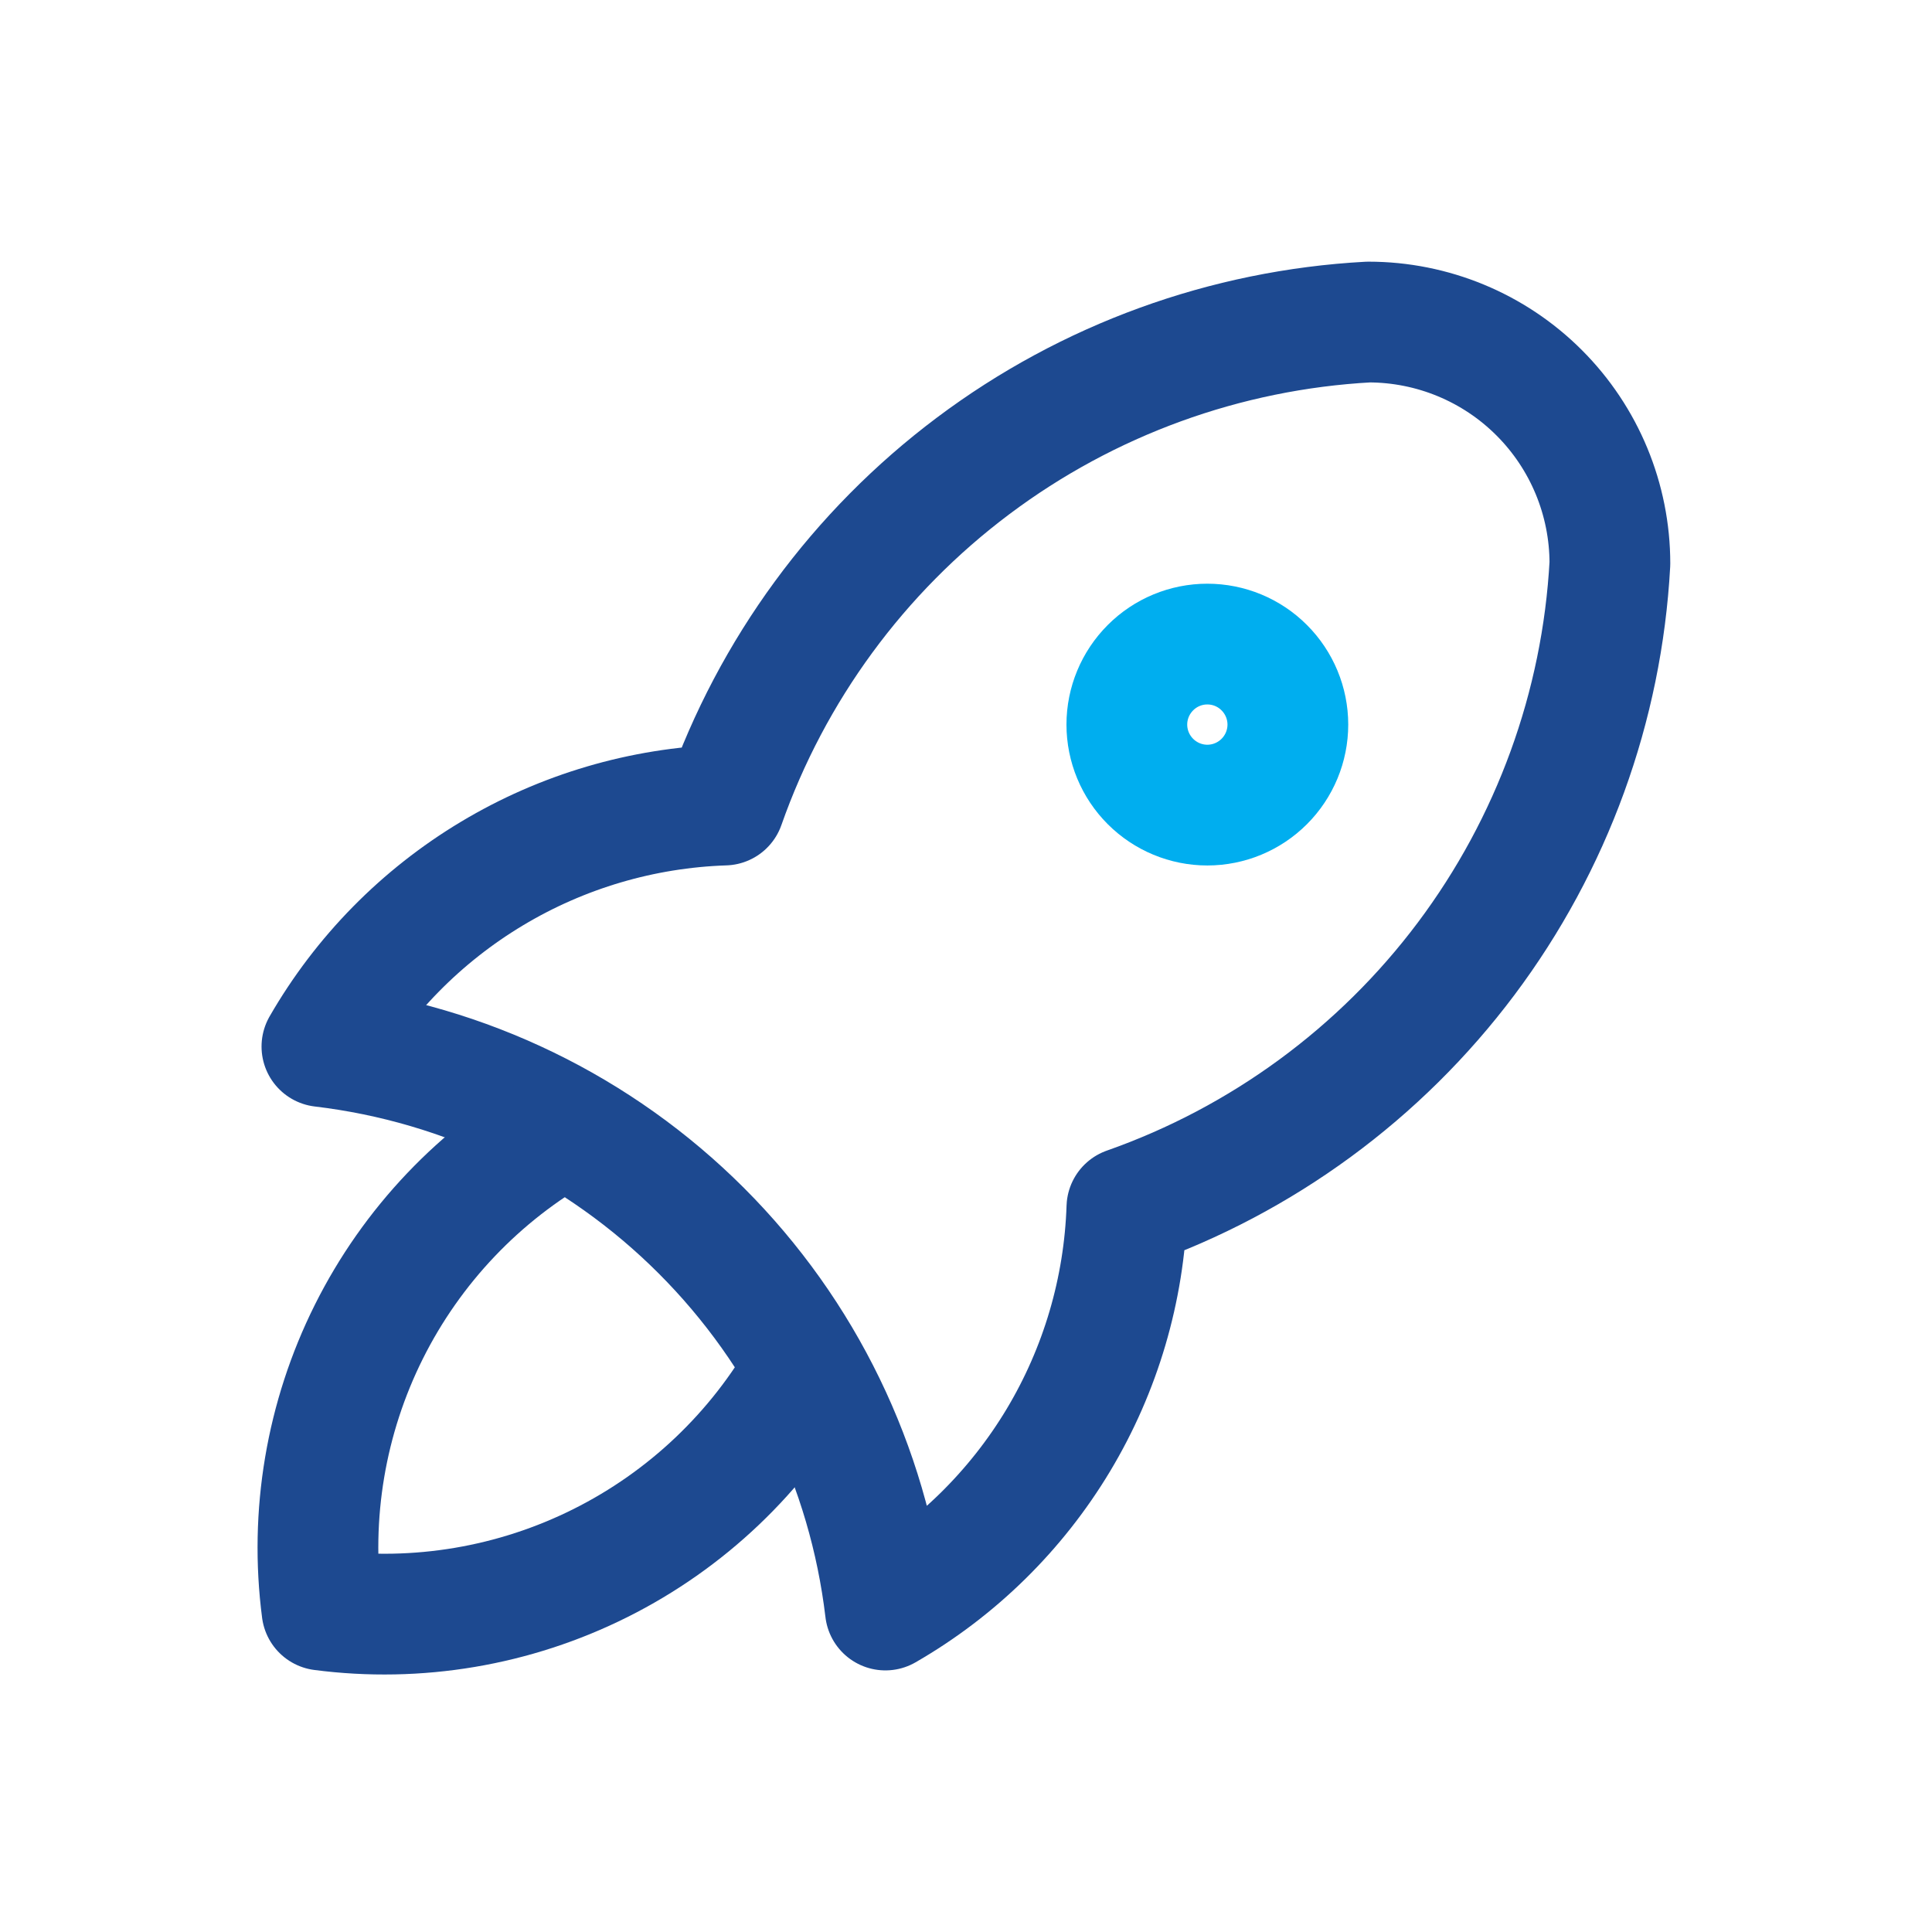 <?xml version="1.0" encoding="UTF-8"?> <svg xmlns="http://www.w3.org/2000/svg" width="32" height="32" viewBox="0 0 32 32" fill="none"><path d="M5.332 17.334C7.709 17.616 9.923 18.691 11.616 20.384C13.309 22.077 14.383 24.29 14.665 26.667C15.844 25.988 16.83 25.019 17.53 23.853C18.23 22.686 18.62 21.36 18.665 20.001C20.904 19.213 22.859 17.779 24.283 15.881C25.707 13.982 26.536 11.704 26.665 9.334C26.665 8.273 26.244 7.256 25.494 6.506C24.744 5.755 23.726 5.334 22.665 5.334C20.296 5.463 18.017 6.292 16.119 7.716C14.22 9.14 12.786 11.095 11.999 13.334C10.639 13.379 9.313 13.77 8.147 14.47C6.98 15.17 6.011 16.155 5.332 17.334Z" stroke-width="2" stroke-linecap="round" stroke-linejoin="round" style="stroke: rgb(29, 73, 144);"></path><path d="M9.333 18.668C7.945 19.451 6.823 20.631 6.11 22.057C5.398 23.482 5.127 25.088 5.333 26.668C6.913 26.874 8.519 26.603 9.944 25.89C11.369 25.178 12.549 24.056 13.333 22.668" stroke-width="2" stroke-linecap="round" stroke-linejoin="round" style="stroke: rgb(29, 73, 144);"></path><path d="M18.664 12.001C18.664 12.355 18.805 12.694 19.055 12.944C19.305 13.194 19.644 13.335 19.997 13.335C20.351 13.335 20.69 13.194 20.94 12.944C21.19 12.694 21.331 12.355 21.331 12.001C21.331 11.648 21.19 11.309 20.94 11.059C20.69 10.808 20.351 10.668 19.997 10.668C19.644 10.668 19.305 10.808 19.055 11.059C18.805 11.309 18.664 11.648 18.664 12.001Z" stroke-width="2" stroke-linecap="round" stroke-linejoin="round" style="stroke: rgb(0, 174, 239);"></path></svg> 